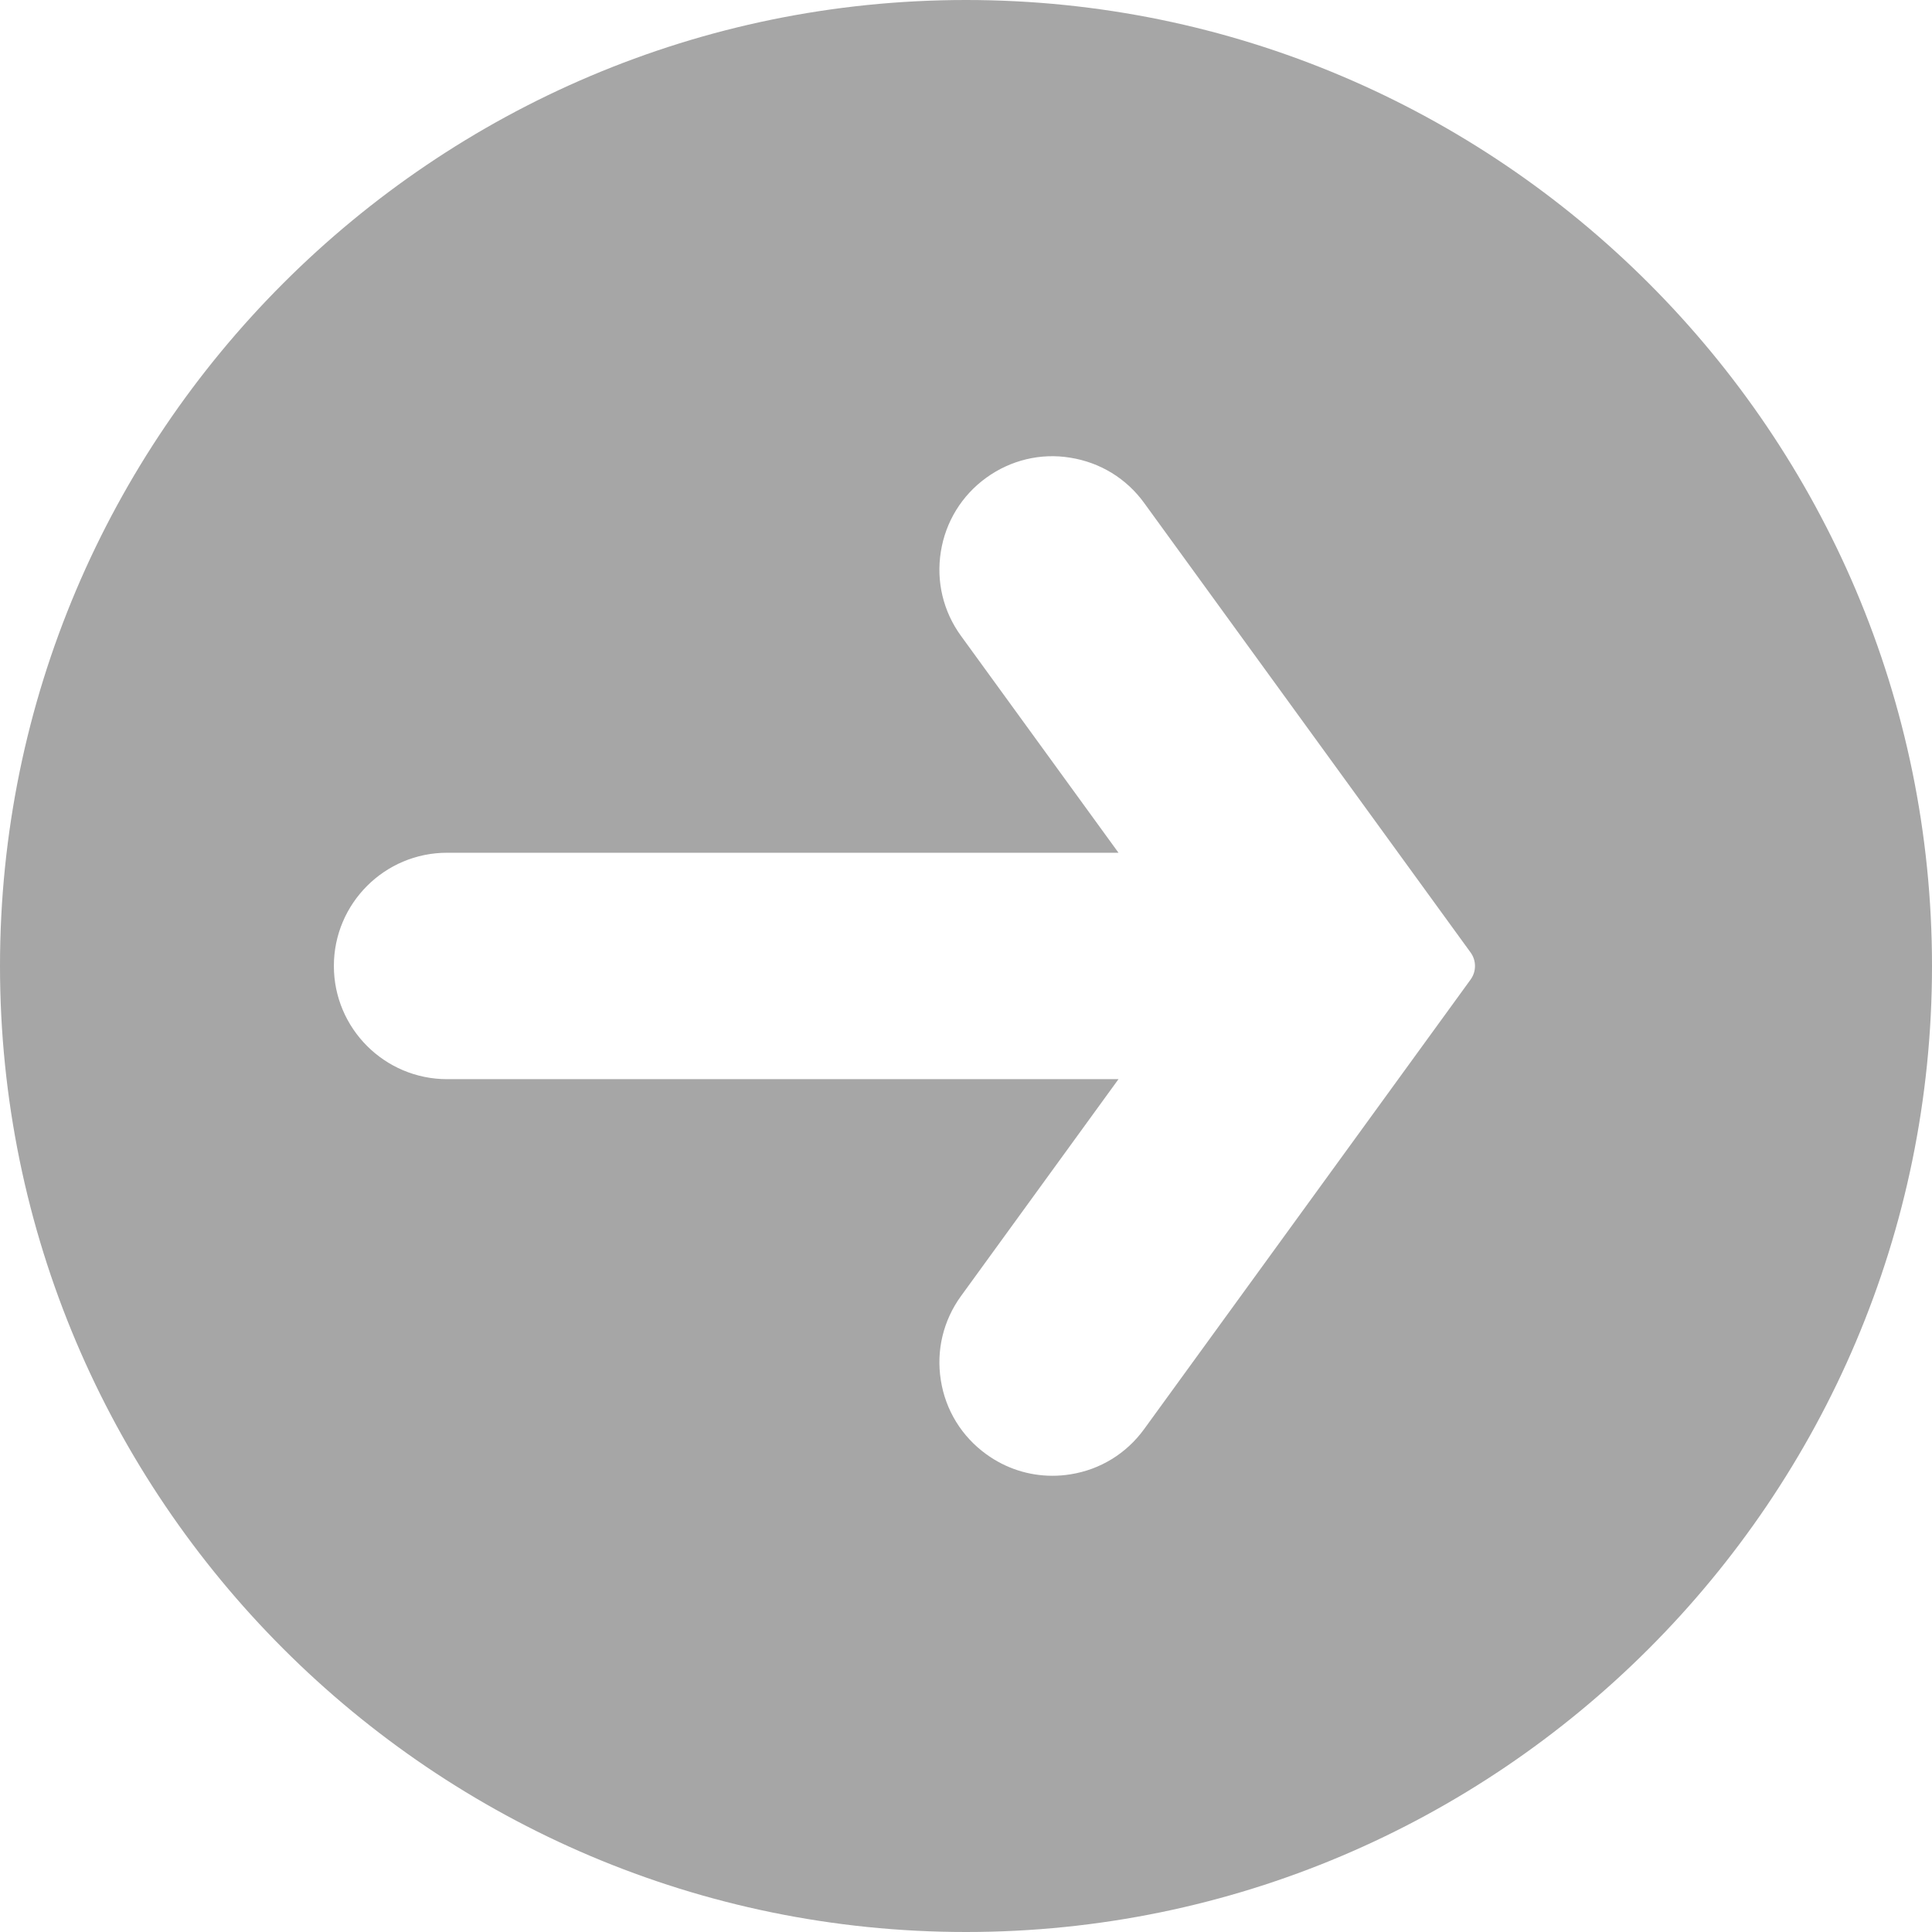 <?xml version="1.0" encoding="UTF-8" standalone="no"?><!-- Generator: Adobe Illustrator 22.0.1, SVG Export Plug-In . SVG Version: 6.00 Build 0)  --><svg xmlns="http://www.w3.org/2000/svg" xmlns:xlink="http://www.w3.org/1999/xlink" enable-background="new 0 0 42 42" fill="#a6a6a6" height="42" id="Layer_1" preserveAspectRatio="xMidYMid meet" version="1.1" viewBox="0.0 0.0 42.0 42.0" width="42" x="0px" xml:space="preserve" y="0px" zoomAndPan="magnify">
<g id="change1_1"><path d="m21 0c-11.579 0-21 9.421-21 21s9.421 21 21 21 21-9.421 21-21-9.421-21-21-21zm10.97 21.294l-7.097 9.773c-0.386 0.532-0.956 0.882-1.605 0.984-0.13 0.021-0.261 0.031-0.391 0.031-0.515 0-1.016-0.162-1.44-0.471-0.531-0.386-0.882-0.955-0.984-1.605-0.104-0.649 0.053-1.3 0.439-1.832l3.423-4.714h-14.596c-1.357 0-2.461-1.103-2.461-2.461s1.103-2.461 2.461-2.461h14.596l-3.423-4.713c-0.387-0.532-0.543-1.183-0.439-1.832 0.103-0.649 0.453-1.219 0.984-1.605 0.532-0.386 1.188-0.545 1.831-0.438 0.649 0.103 1.22 0.452 1.605 0.984l7.097 9.773c0.127 0.176 0.127 0.412-0.001 0.588z" fill="inherit"/></g>
</svg>